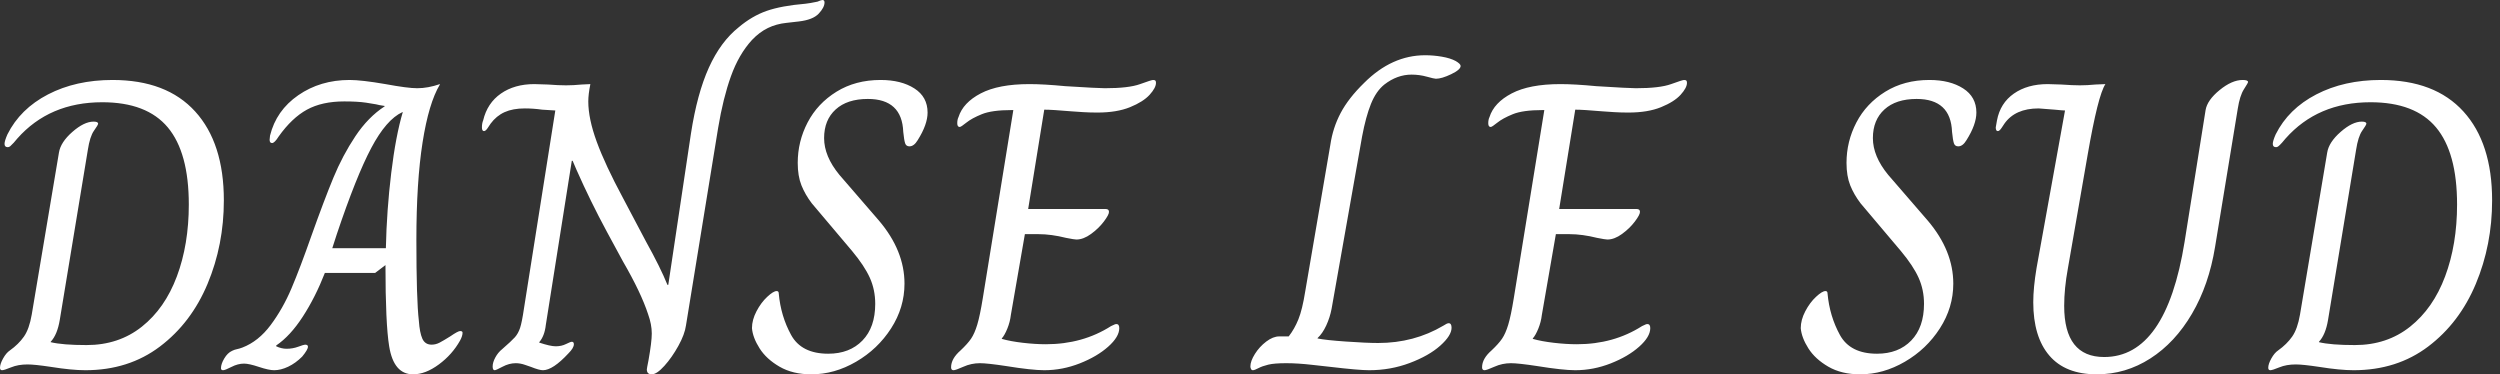<svg baseProfile="full" height="28" version="1.1" viewBox="0 0 187 28" width="187" xmlns="http://www.w3.org/2000/svg" xmlns:ev="http://www.w3.org/2001/xml-events" xmlns:xlink="http://www.w3.org/1999/xlink"><rect x="0" y="0" width="187" height="28" fill="#333333" stroke="none"/><defs /><g><path d="M1.141 27.507Q1.141 27.229 1.372 26.813Q1.604 26.396 1.881 26.211Q2.529 25.749 2.93 25.178Q3.33 24.608 3.515 23.529L5.551 11.41Q5.674 10.639 6.553 9.868Q7.432 9.097 8.141 9.097Q8.48 9.097 8.48 9.251Q8.48 9.344 8.172 9.775Q7.863 10.207 7.709 11.225L5.612 23.93Q5.427 25.04 4.934 25.564V25.595Q5.828 25.811 7.617 25.811Q10.022 25.811 11.749 24.438Q13.476 23.066 14.37 20.676Q15.264 18.286 15.264 15.295Q15.264 11.41 13.692 9.529Q12.119 7.648 8.789 7.648Q4.841 7.648 2.436 10.361Q2.344 10.485 2.174 10.67Q2.004 10.855 1.912 10.932Q1.819 11.009 1.727 11.009Q1.48 11.009 1.48 10.762Q1.48 10.546 1.696 10.053Q2.652 8.141 4.733 7.062Q6.815 5.982 9.559 5.982Q13.599 5.982 15.742 8.341Q17.885 10.7 17.885 14.987Q17.885 18.317 16.667 21.231Q15.449 24.145 13.106 25.919Q10.762 27.692 7.524 27.692Q6.507 27.692 4.965 27.445Q3.731 27.26 3.207 27.26Q2.498 27.26 1.974 27.476Q1.449 27.692 1.295 27.692Q1.141 27.692 1.141 27.507Z M30.251 25.903Q29.974 24.207 29.974 19.828L29.203 20.414H25.441Q24.731 22.233 23.791 23.683Q22.85 25.132 21.802 25.841V25.903Q22.203 26.088 22.573 26.088Q23.035 26.088 23.452 25.934Q23.868 25.78 23.96 25.78Q24.176 25.78 24.176 25.934Q24.176 26.15 23.744 26.674Q23.251 27.167 22.696 27.43Q22.141 27.692 21.648 27.692Q21.247 27.692 20.507 27.445Q19.767 27.198 19.396 27.198Q18.934 27.198 18.456 27.445Q17.978 27.692 17.824 27.692Q17.67 27.692 17.67 27.537Q17.67 27.229 17.916 26.813Q18.163 26.396 18.502 26.242Q18.687 26.15 18.857 26.119Q19.026 26.088 19.273 25.996Q20.476 25.533 21.385 24.315Q22.295 23.097 22.943 21.57Q23.59 20.044 24.423 17.67Q25.379 14.987 26.073 13.306Q26.767 11.626 27.722 10.192Q28.678 8.758 29.912 7.956V7.925Q29.48 7.863 29.264 7.802Q29.141 7.771 28.509 7.678Q27.877 7.586 26.89 7.586Q25.225 7.586 24.099 8.203Q22.974 8.819 21.987 10.207Q21.678 10.7 21.493 10.7Q21.308 10.7 21.308 10.454L21.339 10.145Q21.802 8.264 23.452 7.123Q25.101 5.982 27.291 5.982Q28.185 5.982 29.974 6.291Q31.639 6.599 32.348 6.599Q33.15 6.599 34.044 6.291V6.322Q33.211 7.709 32.749 10.654Q32.286 13.599 32.286 17.947Q32.286 22.419 32.471 23.991Q32.533 24.885 32.733 25.333Q32.934 25.78 33.427 25.78Q33.736 25.78 34.029 25.626Q34.322 25.471 34.815 25.163Q35.401 24.762 35.555 24.762Q35.74 24.762 35.74 24.885Q35.74 25.132 35.555 25.471Q34.969 26.52 33.967 27.26Q32.965 28.0 32.04 28.0Q30.59 28.0 30.251 25.903ZM30.004 18.564Q30.066 15.727 30.405 12.936Q30.744 10.145 31.269 8.388H31.238Q30.035 8.943 28.91 11.07Q27.784 13.198 26.335 17.515L25.996 18.564Z M49.524 27.63Q49.524 27.568 49.648 26.952Q49.894 25.564 49.894 24.947Q49.894 24.269 49.617 23.498Q49.093 21.894 47.736 19.551L46.533 17.33Q45.3 15.048 44.251 12.674L43.974 12.026H43.912L41.969 24.3Q41.877 25.132 41.476 25.595V25.626Q42.308 25.903 42.709 25.903Q43.141 25.903 43.48 25.733Q43.819 25.564 43.912 25.564Q44.066 25.564 44.066 25.749Q44.066 26.026 43.665 26.427Q42.493 27.692 41.753 27.692Q41.476 27.692 40.859 27.445Q40.767 27.414 40.412 27.291Q40.057 27.167 39.718 27.167Q39.225 27.167 38.731 27.43Q38.238 27.692 38.145 27.692Q37.991 27.692 37.991 27.414Q37.991 27.106 38.192 26.736Q38.392 26.366 38.7 26.119Q39.41 25.502 39.656 25.225Q39.903 24.947 40.042 24.531Q40.181 24.115 40.335 23.066L42.678 8.264L41.692 8.203Q41.044 8.11 40.396 8.11Q39.502 8.11 38.885 8.388Q38.269 8.665 37.837 9.251Q37.775 9.344 37.621 9.575Q37.467 9.806 37.344 9.806Q37.189 9.806 37.189 9.529Q37.189 9.22 37.282 9.004Q37.59 7.709 38.608 7Q39.626 6.291 41.106 6.291L42.123 6.322Q42.925 6.383 43.48 6.383Q44.035 6.383 44.652 6.322L45.3 6.291Q45.145 7.062 45.145 7.586Q45.145 8.881 45.778 10.608Q46.41 12.335 47.736 14.802L49.463 18.07Q50.542 20.013 51.066 21.308H51.128L52.824 9.991Q53.286 7.0 54.165 5.057Q55.044 3.115 56.401 2.035Q57.388 1.203 58.482 0.817Q59.577 0.432 61.396 0.278Q61.705 0.247 62.291 0.123Q62.568 0.0 62.661 0.0Q62.815 0.0 62.815 0.185Q62.815 0.555 62.383 1.018Q61.952 1.48 60.903 1.604Q60.718 1.634 59.963 1.711Q59.207 1.789 58.575 2.097Q57.943 2.405 57.388 2.991Q56.401 4.07 55.815 5.705Q55.229 7.339 54.859 9.559L52.454 24.33Q52.361 25.009 51.883 25.872Q51.405 26.736 50.835 27.368Q50.264 28.0 49.894 28.0Q49.524 28.0 49.524 27.63Z M57.388 24.546Q57.388 23.93 57.727 23.282Q58.066 22.634 58.529 22.203Q58.991 21.771 59.238 21.771Q59.392 21.771 59.392 21.956Q59.546 23.652 60.317 25.055Q61.088 26.458 63.093 26.458Q64.696 26.458 65.652 25.471Q66.608 24.485 66.608 22.727Q66.608 21.678 66.207 20.784Q65.806 19.89 64.881 18.78L61.859 15.203Q61.366 14.555 61.088 13.861Q60.811 13.167 60.811 12.181Q60.811 10.577 61.551 9.159Q62.291 7.74 63.709 6.861Q65.128 5.982 67.009 5.982Q68.551 5.982 69.537 6.615Q70.524 7.247 70.524 8.419Q70.524 9.313 69.784 10.485Q69.507 10.947 69.167 10.947Q68.921 10.947 68.844 10.716Q68.767 10.485 68.705 9.868Q68.612 7.401 66.053 7.401Q64.511 7.401 63.648 8.187Q62.784 8.974 62.784 10.33Q62.784 11.687 63.925 13.075L66.885 16.498Q68.797 18.749 68.797 21.216Q68.797 23.004 67.795 24.562Q66.793 26.119 65.174 27.059Q63.555 28.0 61.828 28.0Q60.441 28.0 59.454 27.43Q58.467 26.859 57.958 26.057Q57.449 25.256 57.388 24.546Z M72.282 27.476Q72.282 26.828 72.991 26.211Q73.515 25.718 73.778 25.333Q74.04 24.947 74.24 24.284Q74.441 23.621 74.656 22.295L76.938 8.233H76.815Q75.335 8.233 74.579 8.542Q73.824 8.85 73.423 9.174Q73.022 9.498 72.93 9.498Q72.744 9.498 72.744 9.22Q72.744 8.943 72.837 8.758Q73.176 7.678 74.502 6.985Q75.828 6.291 78.141 6.291Q79.22 6.291 80.824 6.445Q83.291 6.599 83.784 6.599Q85.573 6.599 86.421 6.291Q87.269 5.982 87.392 5.982Q87.515 5.982 87.562 6.029Q87.608 6.075 87.608 6.198Q87.608 6.568 87.13 7.093Q86.652 7.617 85.665 8.018Q84.678 8.419 83.229 8.419Q82.674 8.419 82.165 8.388Q81.656 8.357 81.256 8.326Q79.837 8.203 79.251 8.203L78.048 15.634H83.846Q84.093 15.634 84.093 15.85Q84.093 16.066 83.707 16.575Q83.322 17.084 82.751 17.5Q82.181 17.916 81.656 17.916Q81.502 17.916 80.885 17.793Q79.775 17.515 78.819 17.515H77.802L76.753 23.559Q76.692 24.084 76.491 24.577Q76.291 25.07 76.075 25.317V25.348Q76.722 25.533 77.648 25.641Q78.573 25.749 79.374 25.749Q82.119 25.749 84.247 24.392Q84.339 24.361 84.447 24.3Q84.555 24.238 84.648 24.238Q84.863 24.238 84.863 24.546Q84.863 25.194 84.031 25.934Q83.198 26.674 81.903 27.183Q80.608 27.692 79.251 27.692Q78.326 27.692 76.414 27.383Q74.996 27.167 74.441 27.167Q73.793 27.167 73.207 27.43Q72.621 27.692 72.467 27.692Q72.282 27.692 72.282 27.476Z  M94.67 27.414Q94.67 27.013 95.009 26.474Q95.348 25.934 95.857 25.548Q96.366 25.163 96.828 25.163H97.537Q97.969 24.608 98.262 23.883Q98.555 23.159 98.771 21.802L100.652 10.824Q100.837 9.559 101.423 8.449Q102.009 7.339 103.181 6.198Q105.247 4.132 107.744 4.132Q108.361 4.132 108.993 4.24Q109.626 4.348 110.026 4.564Q110.396 4.78 110.396 4.934Q110.396 5.211 109.687 5.551Q108.978 5.89 108.546 5.89Q108.423 5.89 107.868 5.736Q107.313 5.581 106.727 5.581Q105.648 5.581 104.692 6.322Q104.075 6.815 103.689 7.771Q103.304 8.727 103.026 10.207L100.744 23.097Q100.621 23.744 100.344 24.346Q100.066 24.947 99.696 25.286V25.317Q100.282 25.441 101.824 25.548Q103.366 25.656 104.229 25.656Q106.912 25.656 109.101 24.361Q109.379 24.176 109.502 24.176Q109.718 24.176 109.718 24.515Q109.718 25.101 108.87 25.857Q108.022 26.612 106.588 27.152Q105.154 27.692 103.551 27.692Q102.78 27.692 100.683 27.445Q100.374 27.414 99.295 27.291Q98.216 27.167 97.352 27.167Q96.458 27.167 96.011 27.275Q95.564 27.383 95.271 27.537Q94.978 27.692 94.855 27.692Q94.762 27.692 94.716 27.599Q94.67 27.507 94.67 27.414Z M112.0 27.476Q112.0 26.828 112.709 26.211Q113.233 25.718 113.496 25.333Q113.758 24.947 113.958 24.284Q114.159 23.621 114.374 22.295L116.656 8.233H116.533Q115.053 8.233 114.297 8.542Q113.542 8.85 113.141 9.174Q112.74 9.498 112.648 9.498Q112.463 9.498 112.463 9.22Q112.463 8.943 112.555 8.758Q112.894 7.678 114.22 6.985Q115.546 6.291 117.859 6.291Q118.938 6.291 120.542 6.445Q123.009 6.599 123.502 6.599Q125.291 6.599 126.139 6.291Q126.987 5.982 127.11 5.982Q127.233 5.982 127.28 6.029Q127.326 6.075 127.326 6.198Q127.326 6.568 126.848 7.093Q126.37 7.617 125.383 8.018Q124.396 8.419 122.947 8.419Q122.392 8.419 121.883 8.388Q121.374 8.357 120.974 8.326Q119.555 8.203 118.969 8.203L117.767 15.634H123.564Q123.811 15.634 123.811 15.85Q123.811 16.066 123.425 16.575Q123.04 17.084 122.469 17.5Q121.899 17.916 121.374 17.916Q121.22 17.916 120.604 17.793Q119.493 17.515 118.537 17.515H117.52L116.471 23.559Q116.41 24.084 116.209 24.577Q116.009 25.07 115.793 25.317V25.348Q116.441 25.533 117.366 25.641Q118.291 25.749 119.093 25.749Q121.837 25.749 123.965 24.392Q124.057 24.361 124.165 24.3Q124.273 24.238 124.366 24.238Q124.581 24.238 124.581 24.546Q124.581 25.194 123.749 25.934Q122.916 26.674 121.621 27.183Q120.326 27.692 118.969 27.692Q118.044 27.692 116.132 27.383Q114.714 27.167 114.159 27.167Q113.511 27.167 112.925 27.43Q112.339 27.692 112.185 27.692Q112.0 27.692 112.0 27.476Z  M135.837 24.546Q135.837 23.93 136.176 23.282Q136.515 22.634 136.978 22.203Q137.441 21.771 137.687 21.771Q137.841 21.771 137.841 21.956Q137.996 23.652 138.767 25.055Q139.537 26.458 141.542 26.458Q143.145 26.458 144.101 25.471Q145.057 24.485 145.057 22.727Q145.057 21.678 144.656 20.784Q144.256 19.89 143.33 18.78L140.308 15.203Q139.815 14.555 139.537 13.861Q139.26 13.167 139.26 12.181Q139.26 10.577 140.0 9.159Q140.74 7.74 142.159 6.861Q143.577 5.982 145.458 5.982Q147.0 5.982 147.987 6.615Q148.974 7.247 148.974 8.419Q148.974 9.313 148.233 10.485Q147.956 10.947 147.617 10.947Q147.37 10.947 147.293 10.716Q147.216 10.485 147.154 9.868Q147.062 7.401 144.502 7.401Q142.96 7.401 142.097 8.187Q141.233 8.974 141.233 10.33Q141.233 11.687 142.374 13.075L145.335 16.498Q147.247 18.749 147.247 21.216Q147.247 23.004 146.244 24.562Q145.242 26.119 143.623 27.059Q142.004 28.0 140.278 28.0Q138.89 28.0 137.903 27.43Q136.916 26.859 136.407 26.057Q135.899 25.256 135.837 24.546Z M153.229 22.604Q153.229 21.524 153.476 20.044L155.604 8.264Q155.449 8.264 154.833 8.203Q153.722 8.11 153.63 8.11Q151.872 8.11 151.07 9.251Q151.009 9.344 150.855 9.575Q150.7 9.806 150.577 9.806Q150.423 9.806 150.423 9.529Q150.423 9.467 150.515 9.004Q150.762 7.709 151.78 7Q152.797 6.291 154.308 6.291L155.326 6.322Q156.189 6.383 156.714 6.383Q157.269 6.383 157.885 6.322L158.626 6.291Q158.07 7.123 157.3 11.564L155.819 20.075Q155.542 21.586 155.542 22.881Q155.542 26.705 158.533 26.705Q163.159 26.705 164.546 18.101L166.119 8.233Q166.242 7.493 167.167 6.738Q168.093 5.982 168.894 5.982Q169.295 5.982 169.295 6.137Q169.295 6.198 168.987 6.676Q168.678 7.154 168.524 8.141L166.828 18.471Q166.366 21.308 165.101 23.467Q163.837 25.626 161.987 26.813Q160.137 28.0 157.978 28.0Q155.634 28.0 154.432 26.597Q153.229 25.194 153.229 22.604Z M170.806 27.507Q170.806 27.229 171.037 26.813Q171.269 26.396 171.546 26.211Q172.194 25.749 172.595 25.178Q172.996 24.608 173.181 23.529L175.216 11.41Q175.339 10.639 176.218 9.868Q177.097 9.097 177.806 9.097Q178.145 9.097 178.145 9.251Q178.145 9.344 177.837 9.775Q177.529 10.207 177.374 11.225L175.278 23.93Q175.093 25.04 174.599 25.564V25.595Q175.493 25.811 177.282 25.811Q179.687 25.811 181.414 24.438Q183.141 23.066 184.035 20.676Q184.93 18.286 184.93 15.295Q184.93 11.41 183.357 9.529Q181.784 7.648 178.454 7.648Q174.507 7.648 172.101 10.361Q172.009 10.485 171.839 10.67Q171.67 10.855 171.577 10.932Q171.485 11.009 171.392 11.009Q171.145 11.009 171.145 10.762Q171.145 10.546 171.361 10.053Q172.317 8.141 174.399 7.062Q176.48 5.982 179.225 5.982Q183.264 5.982 185.407 8.341Q187.551 10.7 187.551 14.987Q187.551 18.317 186.333 21.231Q185.115 24.145 182.771 25.919Q180.427 27.692 177.189 27.692Q176.172 27.692 174.63 27.445Q173.396 27.26 172.872 27.26Q172.163 27.26 171.639 27.476Q171.115 27.692 170.96 27.692Q170.806 27.692 170.806 27.507Z " fill="rgb(255,255,255)" transform="translate(-1.141, 0)" /></g></svg>